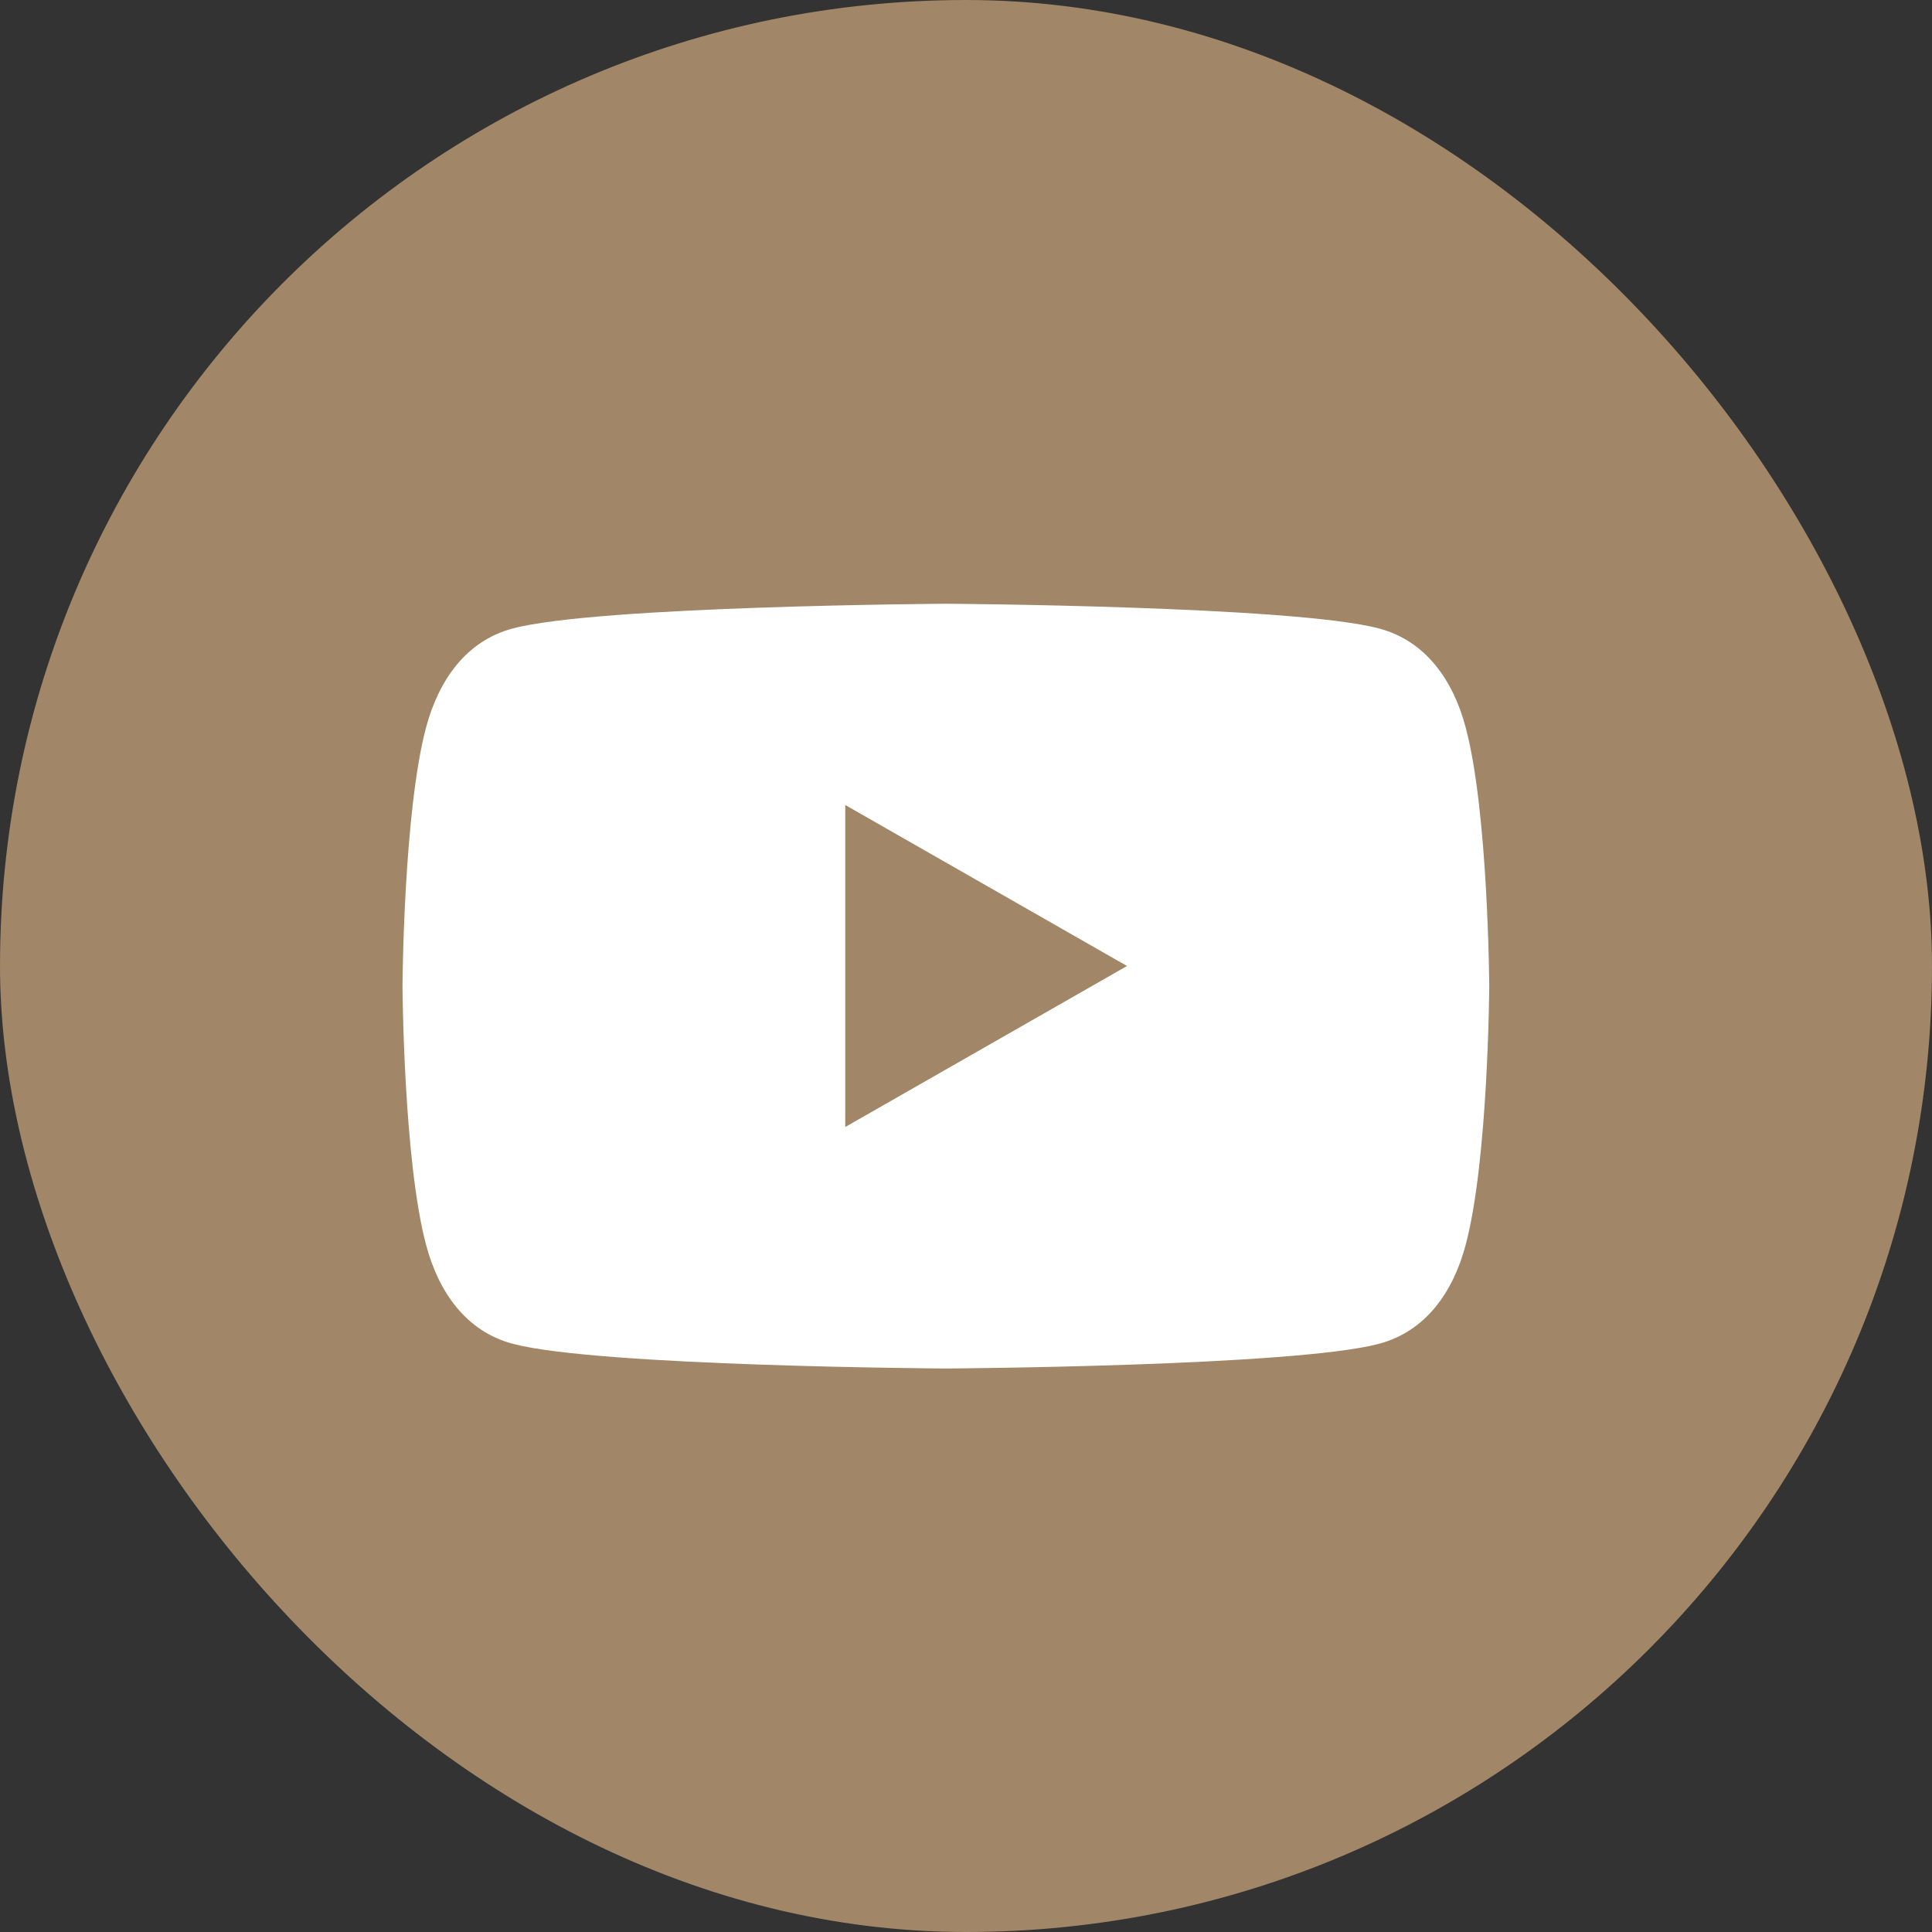 <?xml version="1.0" encoding="UTF-8"?> <svg xmlns="http://www.w3.org/2000/svg" width="48" height="48" viewBox="0 0 48 48" fill="none"><rect x="0" y="0" width="48" height="48" fill="#333333" stroke="none"/><rect width="48" height="48" rx="24" fill="#A18667"></rect><path d="M36.412 18.064C36.103 16.904 35.424 15.922 34.26 15.614C32.152 15.052 23.5 15 23.5 15C23.5 15 14.848 15.052 12.74 15.614C11.576 15.922 10.901 16.904 10.588 18.064C10.024 20.166 10 24.5 10 24.5C10 24.5 10.024 28.834 10.588 30.936C10.897 32.096 11.576 33.078 12.74 33.386C14.848 33.949 23.5 34 23.5 34C23.5 34 32.152 33.949 34.26 33.386C35.424 33.078 36.103 32.096 36.412 30.936C36.976 28.834 37 24.5 37 24.5C37 24.5 36.976 20.166 36.412 18.064Z" fill="white"></path><path d="M28 24L21 20V28" fill="#A18667"></path></svg> 